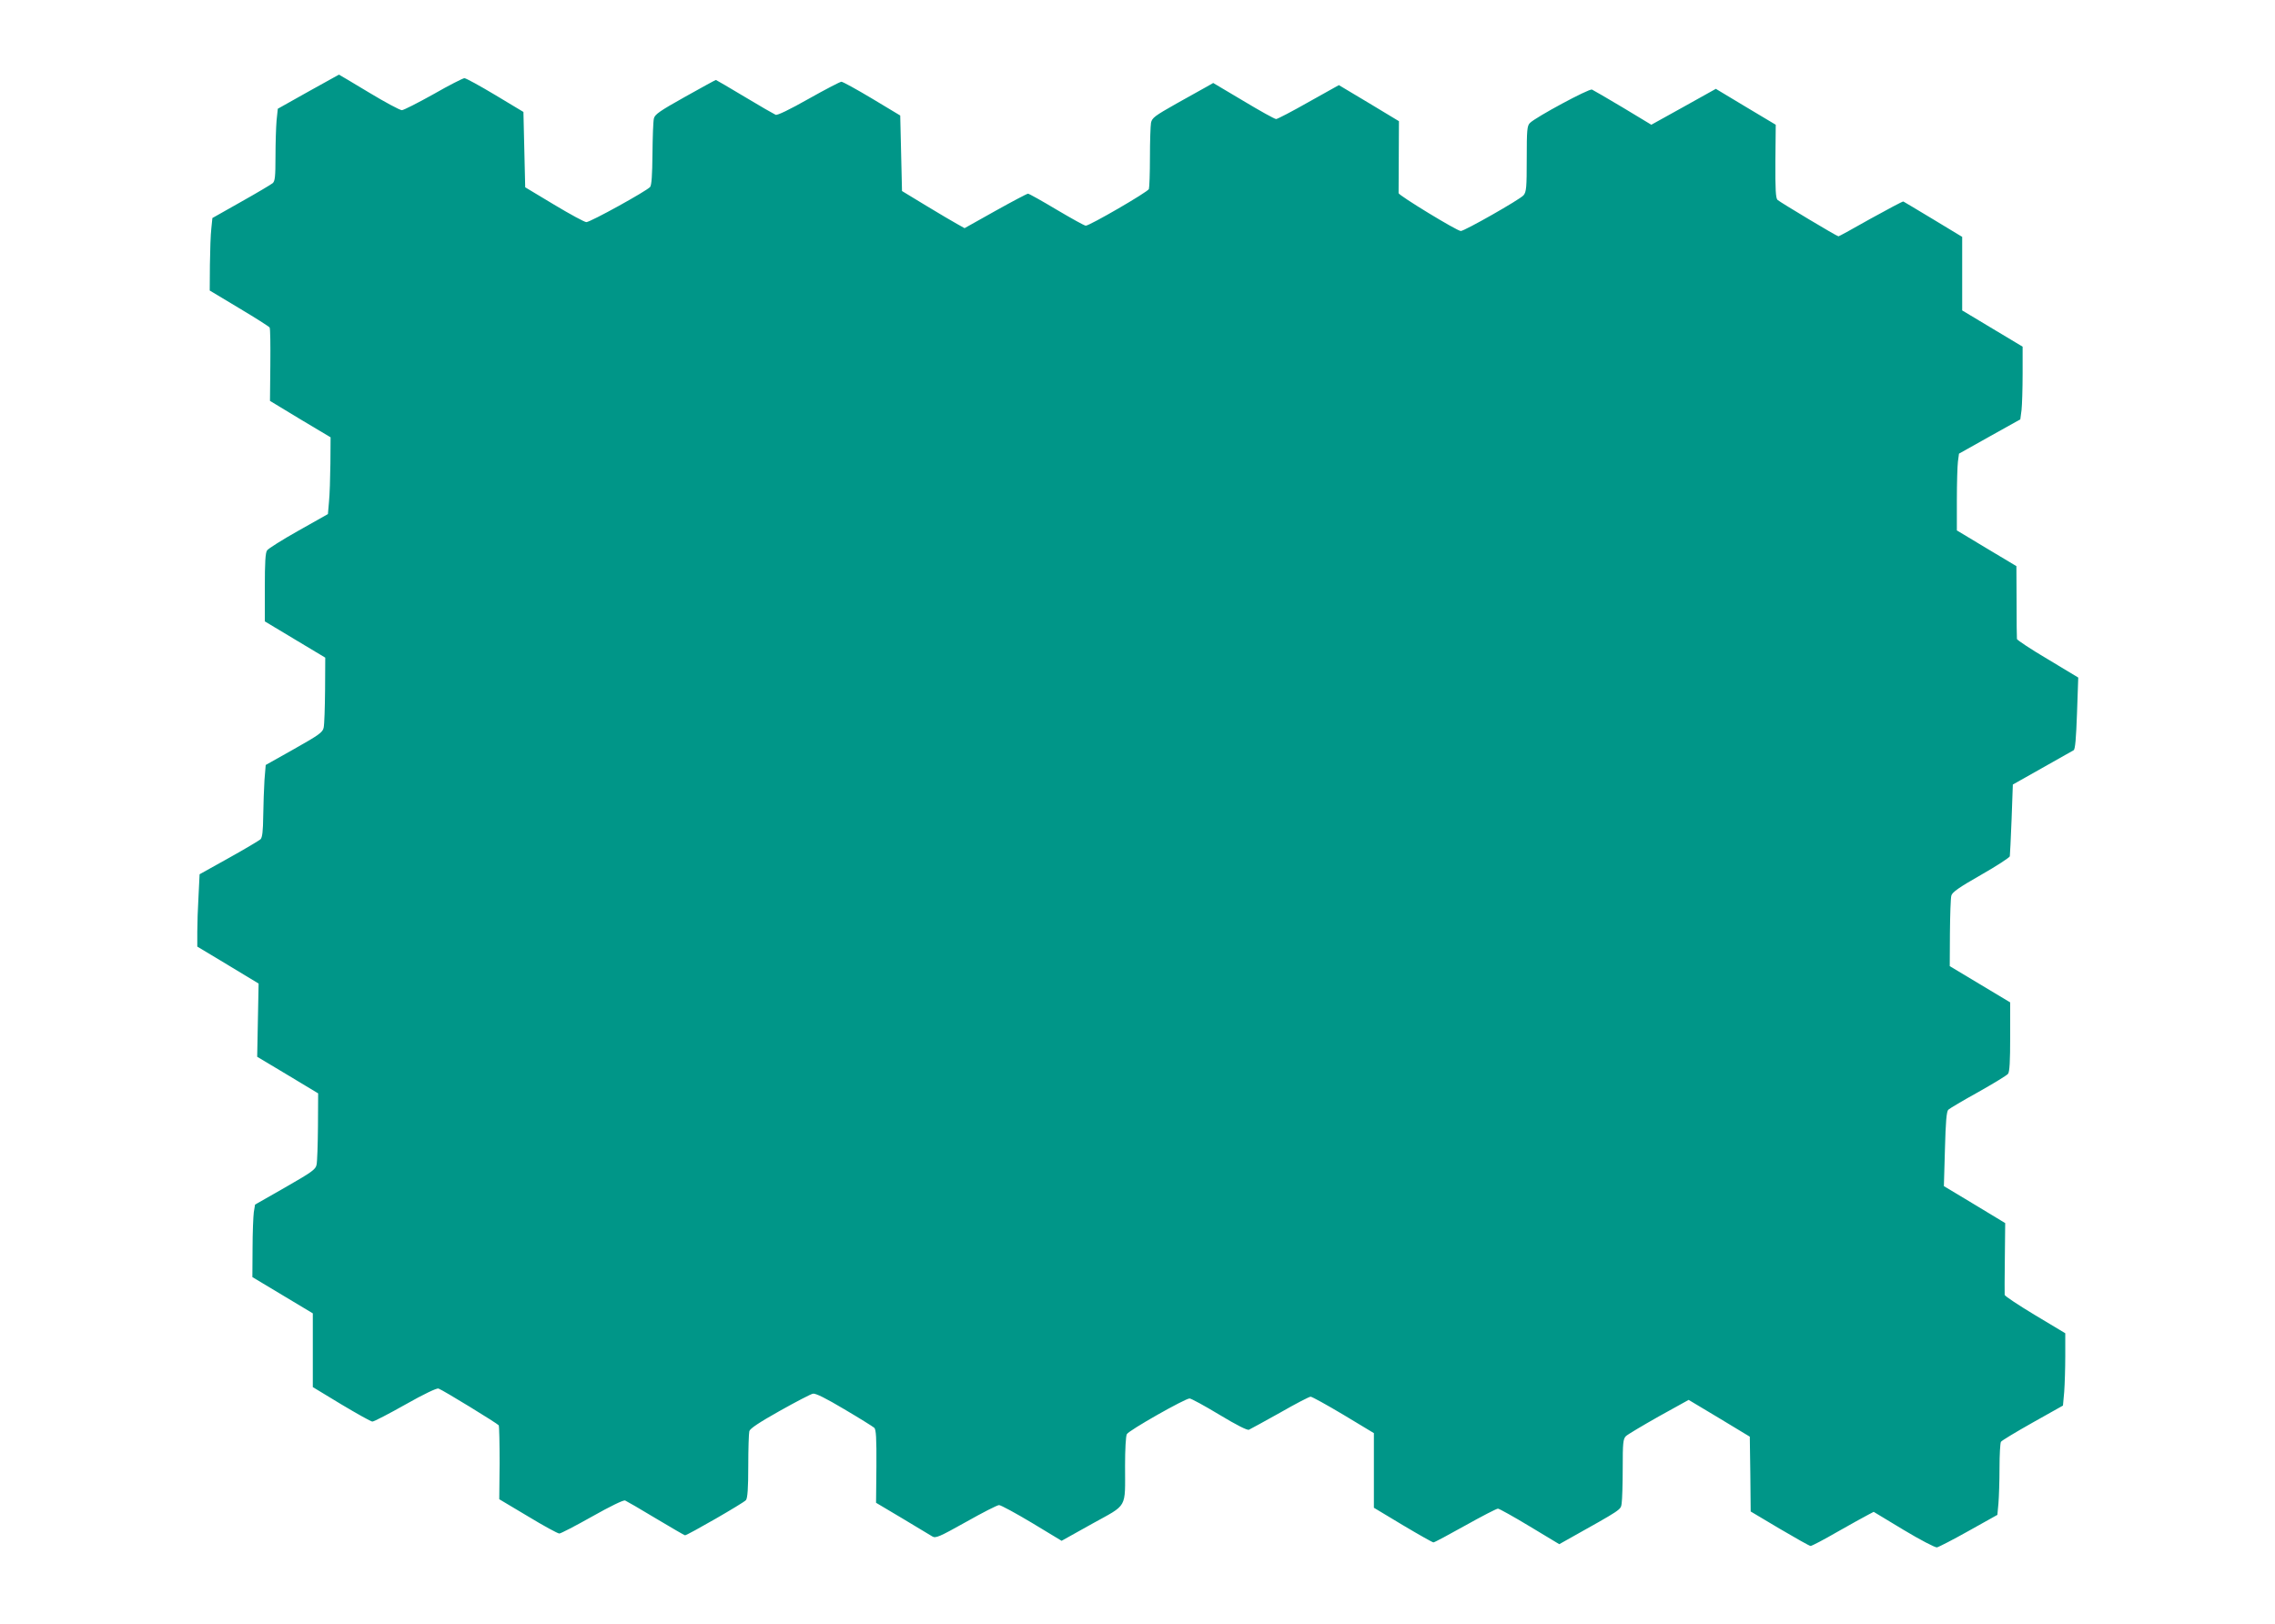 <?xml version="1.0" standalone="no"?>
<!DOCTYPE svg PUBLIC "-//W3C//DTD SVG 20010904//EN"
 "http://www.w3.org/TR/2001/REC-SVG-20010904/DTD/svg10.dtd">
<svg version="1.0" xmlns="http://www.w3.org/2000/svg"
 width="1280pt" height="914pt" viewBox="0 0 1280 914"
 preserveAspectRatio="xMidYMid meet">
<g transform="translate(0,914) scale(0.1,-0.1)"
fill="#009688" stroke="none">
<path d="M1734 8624 l-171 -96 -7 -67 c-3 -36 -6 -127 -6 -202 0 -115 -3 -139
-16 -150 -10 -8 -89 -55 -178 -105 l-161 -91 -6 -59 c-4 -32 -7 -124 -8 -204
l-1 -145 165 -99 c91 -54 169 -104 172 -109 4 -6 5 -101 4 -212 l-2 -201 170
-103 171 -102 -1 -147 c-1 -81 -4 -178 -8 -216 l-6 -69 -165 -93 c-91 -51
-170 -101 -177 -111 -10 -12 -13 -70 -13 -209 l0 -191 170 -102 170 -102 -1
-182 c-1 -100 -4 -195 -8 -212 -5 -26 -26 -41 -166 -120 l-160 -90 -7 -85 c-3
-47 -6 -138 -7 -202 -1 -85 -5 -120 -15 -131 -8 -7 -88 -55 -178 -105 l-165
-92 -6 -122 c-4 -66 -7 -158 -7 -203 l0 -82 173 -104 172 -104 -4 -206 -4
-206 172 -103 171 -103 -1 -186 c-1 -102 -4 -199 -8 -216 -5 -26 -26 -41 -176
-127 l-170 -97 -7 -43 c-3 -24 -7 -116 -7 -204 l-1 -161 170 -102 170 -102 0
-208 0 -207 160 -97 c89 -53 167 -97 175 -97 9 0 92 43 186 96 104 59 176 93
186 90 29 -11 332 -197 339 -207 3 -6 5 -102 5 -213 l-2 -203 161 -96 c89 -54
168 -97 177 -97 8 0 91 43 185 96 103 58 175 93 185 90 9 -4 87 -49 173 -101
87 -52 161 -95 164 -95 14 0 332 183 343 198 9 11 13 66 13 191 0 97 3 186 6
197 4 15 57 50 171 114 91 51 175 95 187 97 15 3 73 -26 177 -88 85 -50 160
-97 168 -104 10 -10 13 -56 12 -217 l-2 -205 148 -88 c81 -49 157 -94 168
-101 19 -12 38 -4 190 81 92 52 176 95 186 95 10 0 93 -45 185 -100 l167 -101
172 96 c202 112 185 81 185 328 0 87 4 166 10 176 10 21 328 201 353 201 9 0
84 -41 167 -91 96 -58 157 -89 167 -85 9 4 87 47 175 96 87 50 164 90 172 90
8 0 91 -46 185 -102 l171 -103 0 -210 0 -210 163 -98 c89 -53 167 -97 172 -97
6 0 86 43 179 95 93 52 176 95 184 95 7 0 88 -45 179 -100 l166 -100 41 23
c316 177 304 169 310 206 3 20 6 109 6 199 0 141 2 164 18 180 9 9 93 59 185
111 l168 93 172 -103 172 -104 3 -210 2 -211 163 -97 c90 -53 168 -97 174 -97
7 0 74 35 150 79 76 43 153 86 171 95 l34 18 169 -102 c93 -56 178 -100 187
-98 10 2 90 43 179 93 l161 90 6 65 c3 36 6 126 6 200 0 74 4 140 8 146 4 7
84 55 178 108 l171 96 7 77 c3 42 6 133 6 203 l0 127 -170 102 c-93 56 -170
107 -171 114 -1 7 0 100 1 208 l2 196 -172 104 -173 104 6 209 c4 154 9 212
19 221 7 7 83 52 168 99 85 48 161 94 168 103 9 12 12 71 12 209 l0 193 -170
102 -170 102 1 186 c1 102 4 197 8 211 5 19 43 46 166 116 88 50 161 98 163
105 1 8 6 102 10 209 l7 195 165 93 c91 51 170 96 177 100 9 5 14 68 19 208
l7 201 -171 103 c-95 56 -173 108 -174 114 -1 6 -2 101 -2 210 l-1 200 -167
100 -168 101 0 171 c0 94 3 192 6 216 l6 45 173 97 172 96 7 53 c3 28 6 120 6
204 l0 152 -170 102 -170 102 0 207 0 207 -162 98 c-90 54 -166 100 -169 101
-3 2 -85 -42 -183 -96 -97 -55 -179 -100 -182 -100 -9 0 -327 191 -343 205
-10 10 -13 56 -12 218 l2 205 -169 101 -168 101 -181 -101 -182 -101 -159 96
c-88 53 -167 98 -175 102 -17 6 -316 -155 -349 -188 -16 -16 -18 -39 -18 -202
0 -160 -2 -186 -18 -205 -19 -23 -332 -201 -353 -201 -21 0 -349 200 -350 213
0 7 0 101 1 209 l1 196 -169 102 -169 101 -170 -95 c-93 -53 -176 -96 -183
-96 -8 0 -91 46 -184 102 l-170 101 -35 -20 c-20 -11 -97 -54 -172 -96 -122
-69 -137 -80 -143 -108 -3 -17 -6 -105 -6 -194 0 -90 -3 -171 -6 -179 -7 -17
-333 -206 -355 -206 -8 0 -81 41 -164 90 -82 49 -155 90 -161 90 -6 0 -89 -44
-184 -97 l-173 -97 -41 23 c-22 12 -102 59 -176 104 l-135 82 -5 213 -5 212
-158 95 c-87 52 -165 95 -173 95 -7 0 -90 -43 -184 -96 -108 -61 -176 -94
-186 -90 -9 4 -88 49 -174 101 -87 52 -160 95 -162 95 -3 0 -81 -43 -174 -95
-143 -80 -170 -99 -175 -122 -4 -16 -7 -105 -8 -199 -1 -120 -5 -175 -13 -186
-18 -22 -336 -198 -359 -198 -10 0 -91 44 -181 98 l-163 98 -5 212 -5 212
-158 95 c-87 52 -165 95 -174 95 -8 0 -87 -40 -174 -90 -88 -49 -168 -90 -178
-90 -11 0 -95 45 -186 100 -91 55 -167 100 -168 100 -1 0 -79 -44 -173 -96z"/>
</g>
</svg>
